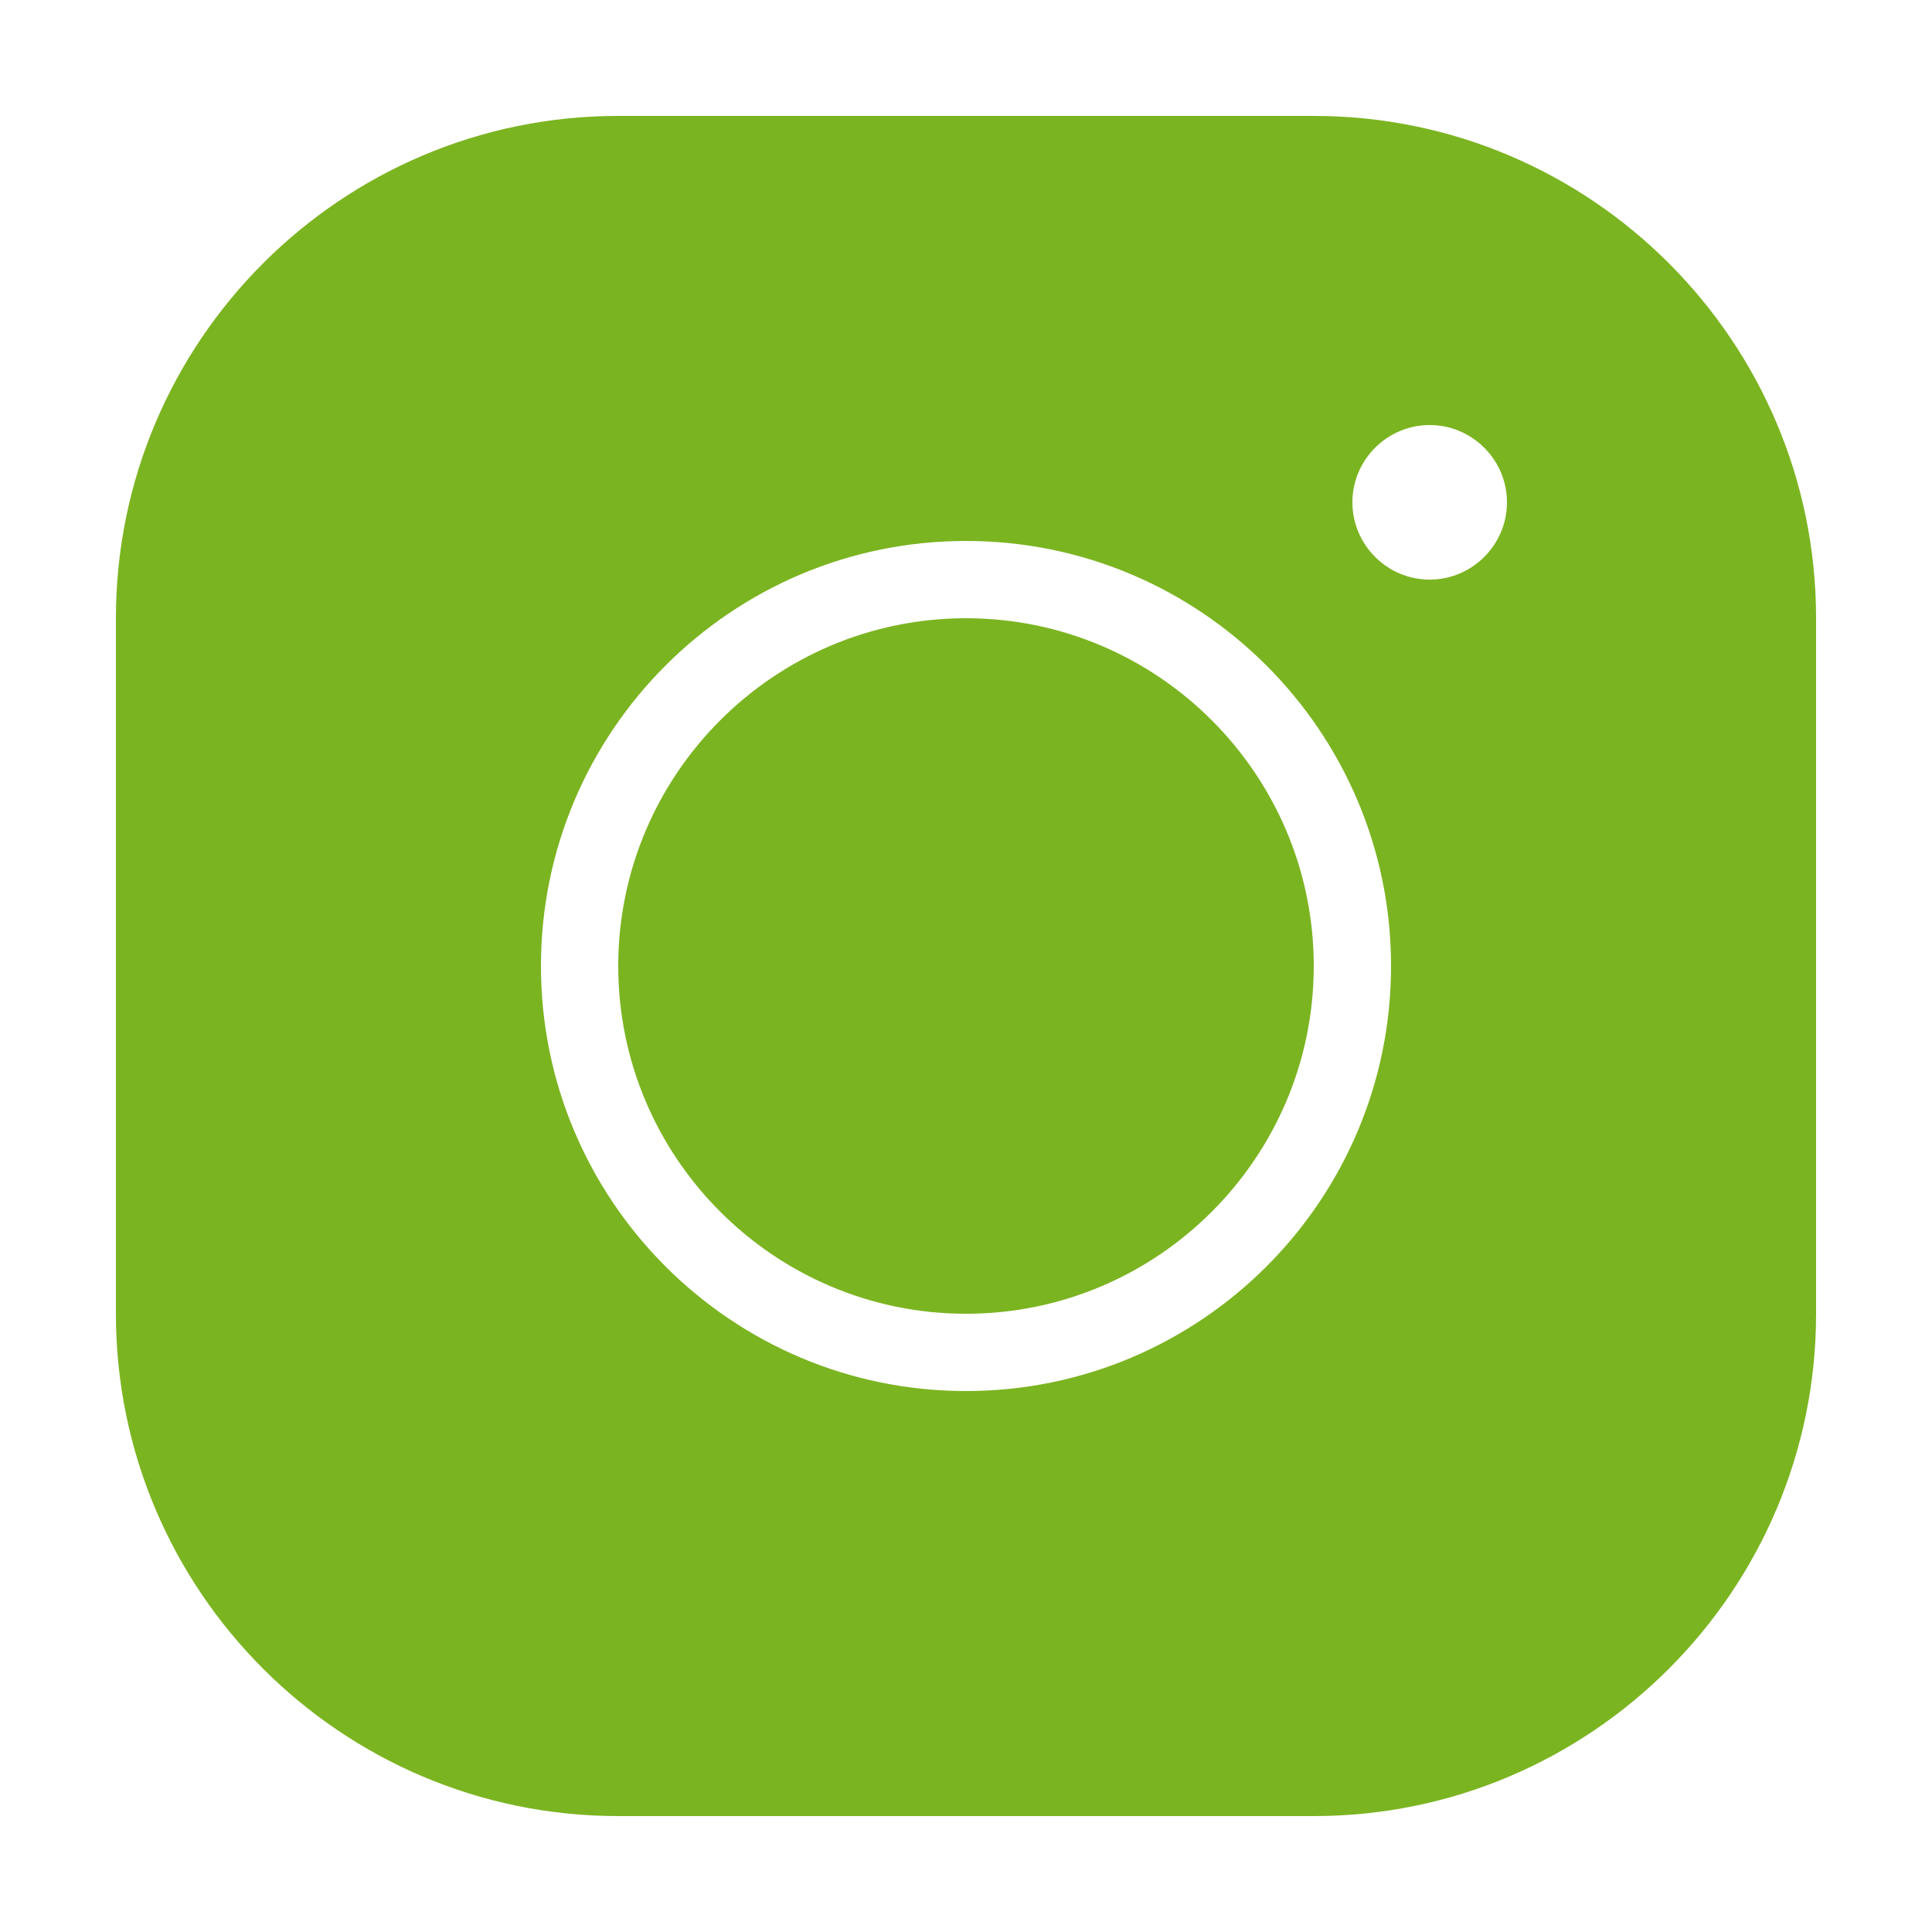 <?xml version="1.0"?><svg xmlns="http://www.w3.org/2000/svg"  viewBox="0 0 50 50" width="100px" height="100px">    <path class="social-icon" d="M 16 3 C 8.83 3 3 8.83 3 16 L 3 34 C 3 41.17 8.83 47 16 47 L 34 47 C 41.17 47 47 41.17 47 34 L 47 16 C 47 8.83 41.17 3 34 3 L 16 3 z M 37 11 C 38.1 11 39 11.9 39 13 C 39 14.1 38.1 15 37 15 C 35.9 15 35 14.1 35 13 C 35 11.9 35.9 11 37 11 z M 25 14 C 31.07 14 36 18.93 36 25 C 36 31.07 31.07 36 25 36 C 18.93 36 14 31.07 14 25 C 14 18.93 18.93 14 25 14 z M 25 16 C 20.04 16 16 20.04 16 25 C 16 29.96 20.04 34 25 34 C 29.96 34 34 29.96 34 25 C 34 20.04 29.96 16 25 16 z" fill="#7bb421"/></svg>